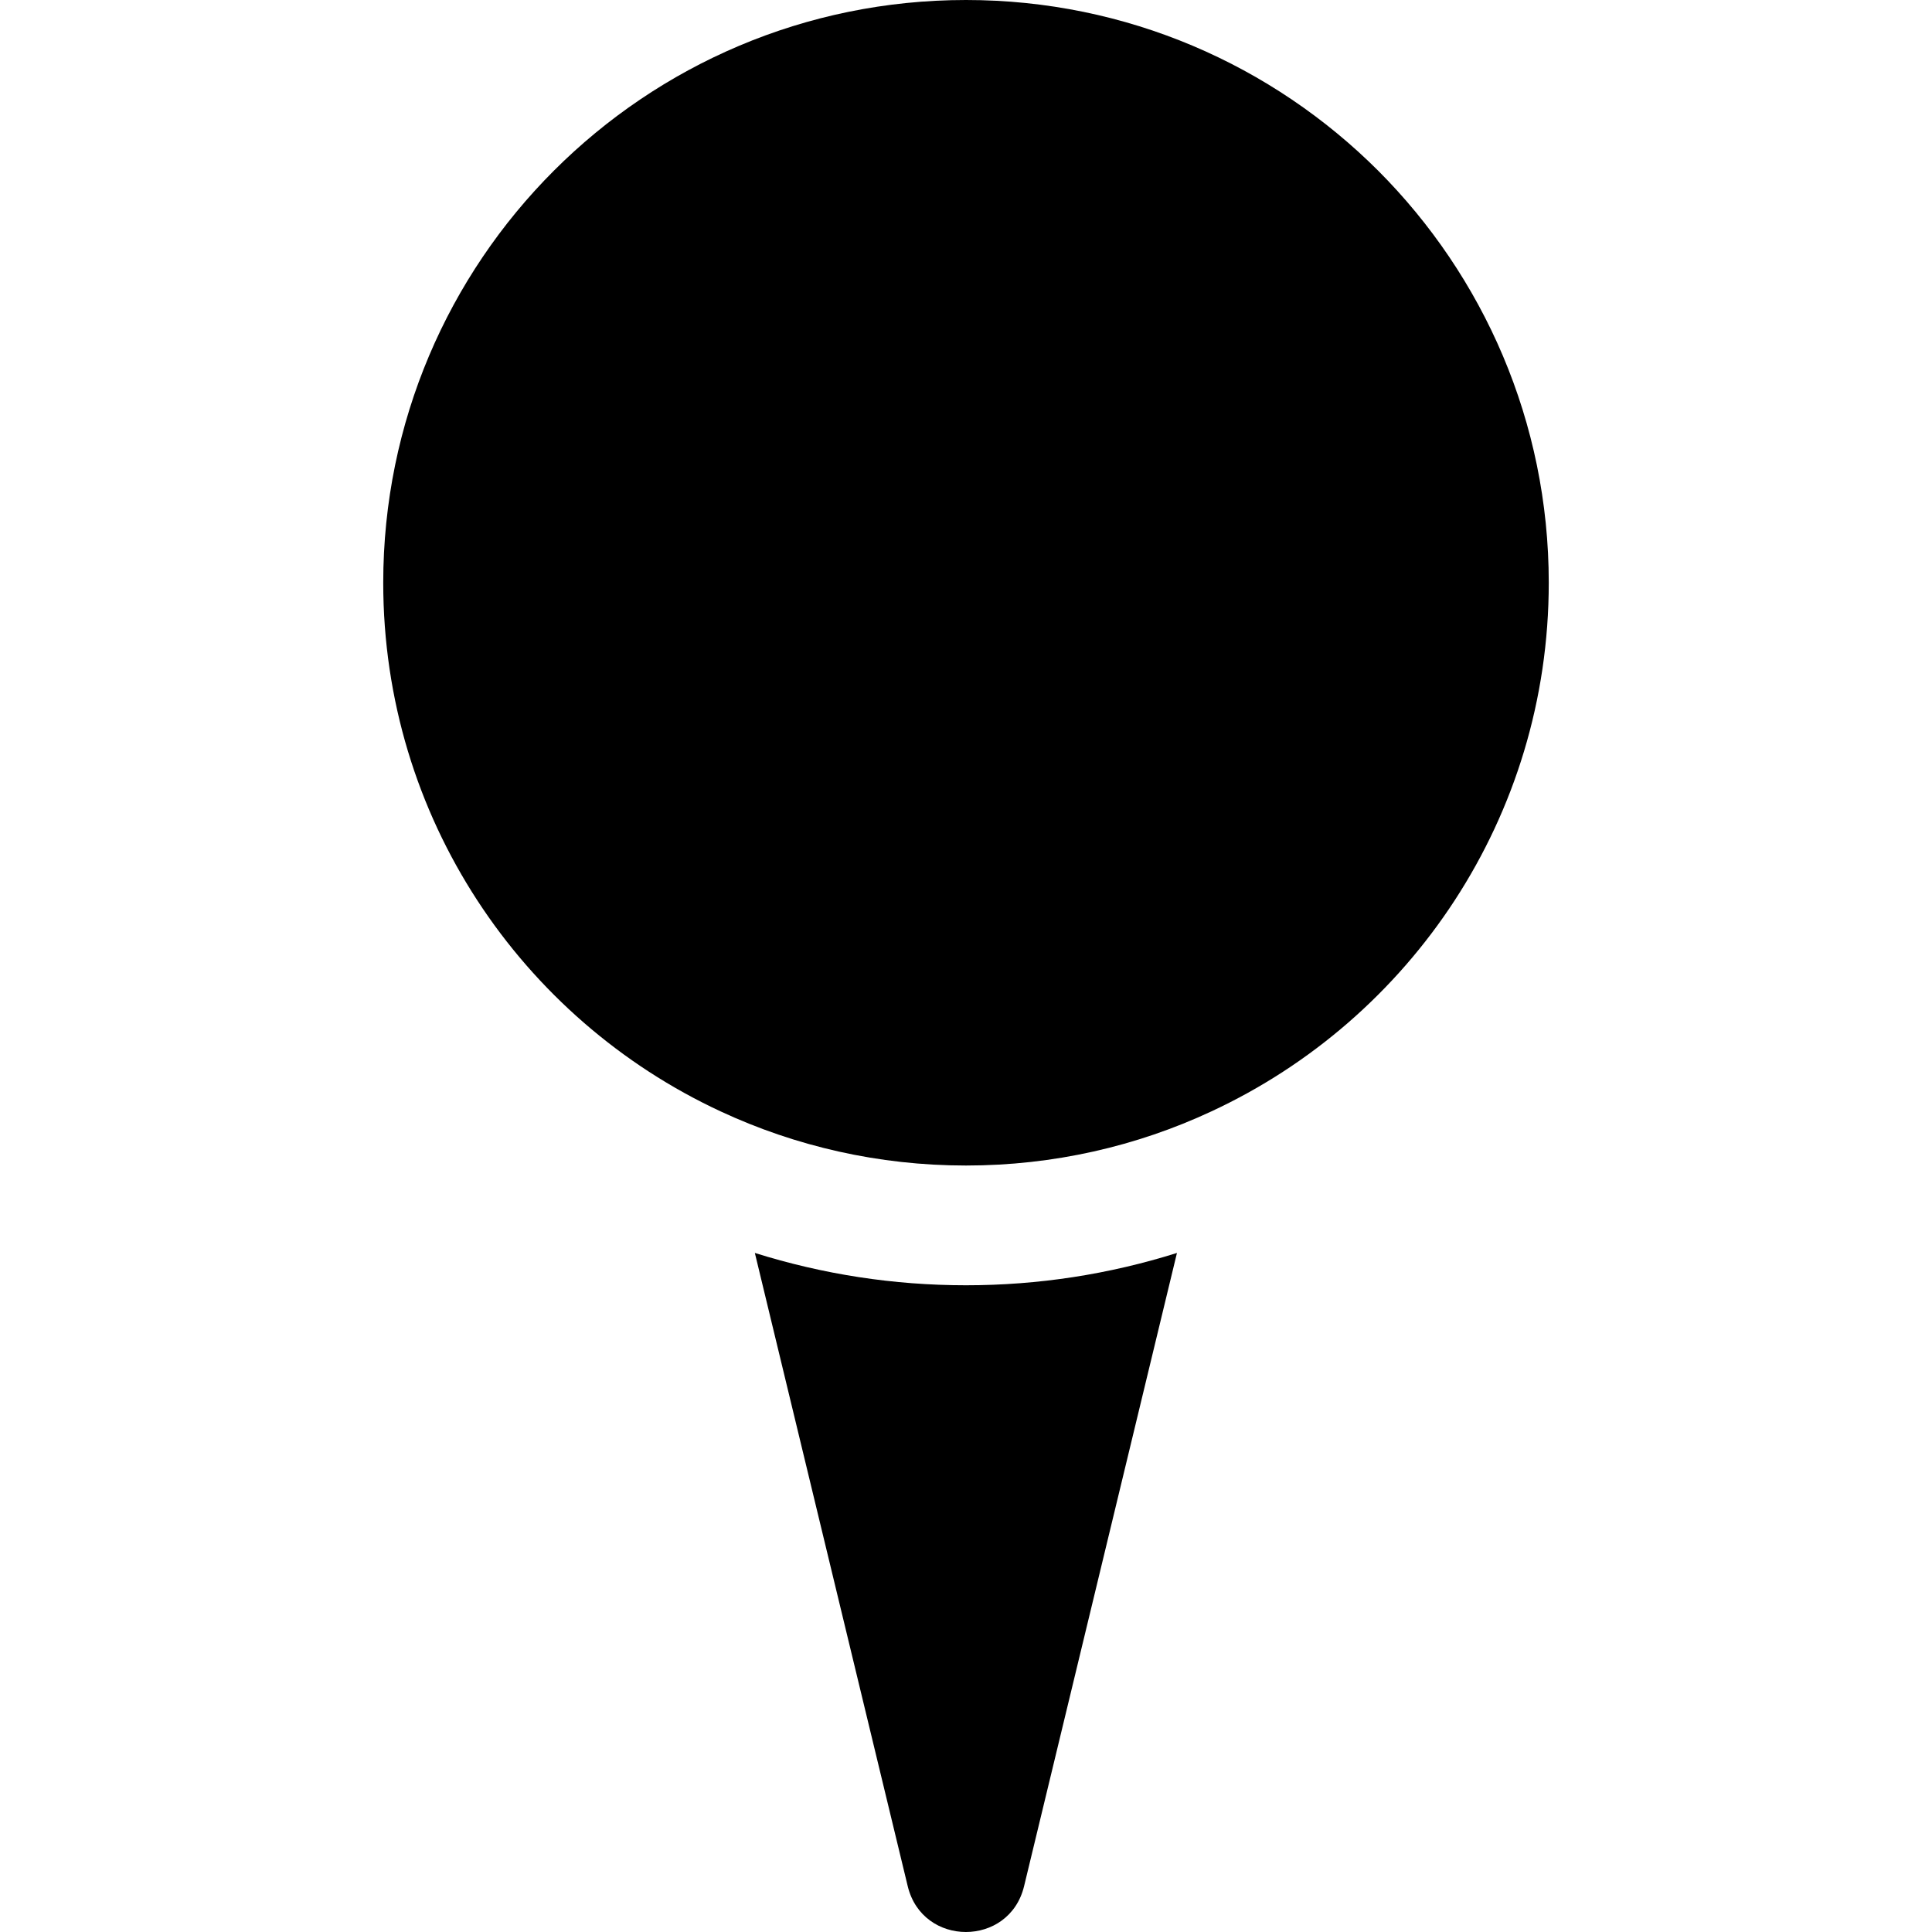 <?xml version="1.0" encoding="iso-8859-1"?>
<!-- Generator: Adobe Illustrator 16.0.0, SVG Export Plug-In . SVG Version: 6.00 Build 0)  -->
<!DOCTYPE svg PUBLIC "-//W3C//DTD SVG 1.1//EN" "http://www.w3.org/Graphics/SVG/1.1/DTD/svg11.dtd">
<svg version="1.1" id="Capa_1" xmlns="http://www.w3.org/2000/svg" xmlns:xlink="http://www.w3.org/1999/xlink" x="0px" y="0px"
	 width="968.051px" height="968.051px" viewBox="0 0 968.051 968.051" style="enable-background:new 0 0 968.051 968.051;"
	 xml:space="preserve">
<g>
	<path d="M378.226,627.8l76.6,317.3c7.4,30.601,50.9,30.601,58.3,0l76.601-317.3c-34,10.7-69.4,16.2-105.7,16.2
		S412.325,638.5,378.226,627.8z"/>
	<path d="M776.025,292c0-80.6-32.7-153.6-85.5-206.5c-52.9-52.8-125.9-85.5-206.5-85.5c-161.3,0-292,130.7-292,292
		c0,117.4,69.2,218.5,169.1,264.9c37.4,17.399,79,27.1,122.9,27.1s85.6-9.7,122.9-27.1C706.825,510.5,776.025,409.4,776.025,292z"/>
</g>
<g>
</g>
<g>
</g>
<g>
</g>
<g>
</g>
<g>
</g>
<g>
</g>
<g>
</g>
<g>
</g>
<g>
</g>
<g>
</g>
<g>
</g>
<g>
</g>
<g>
</g>
<g>
</g>
<g>
</g>
</svg>
